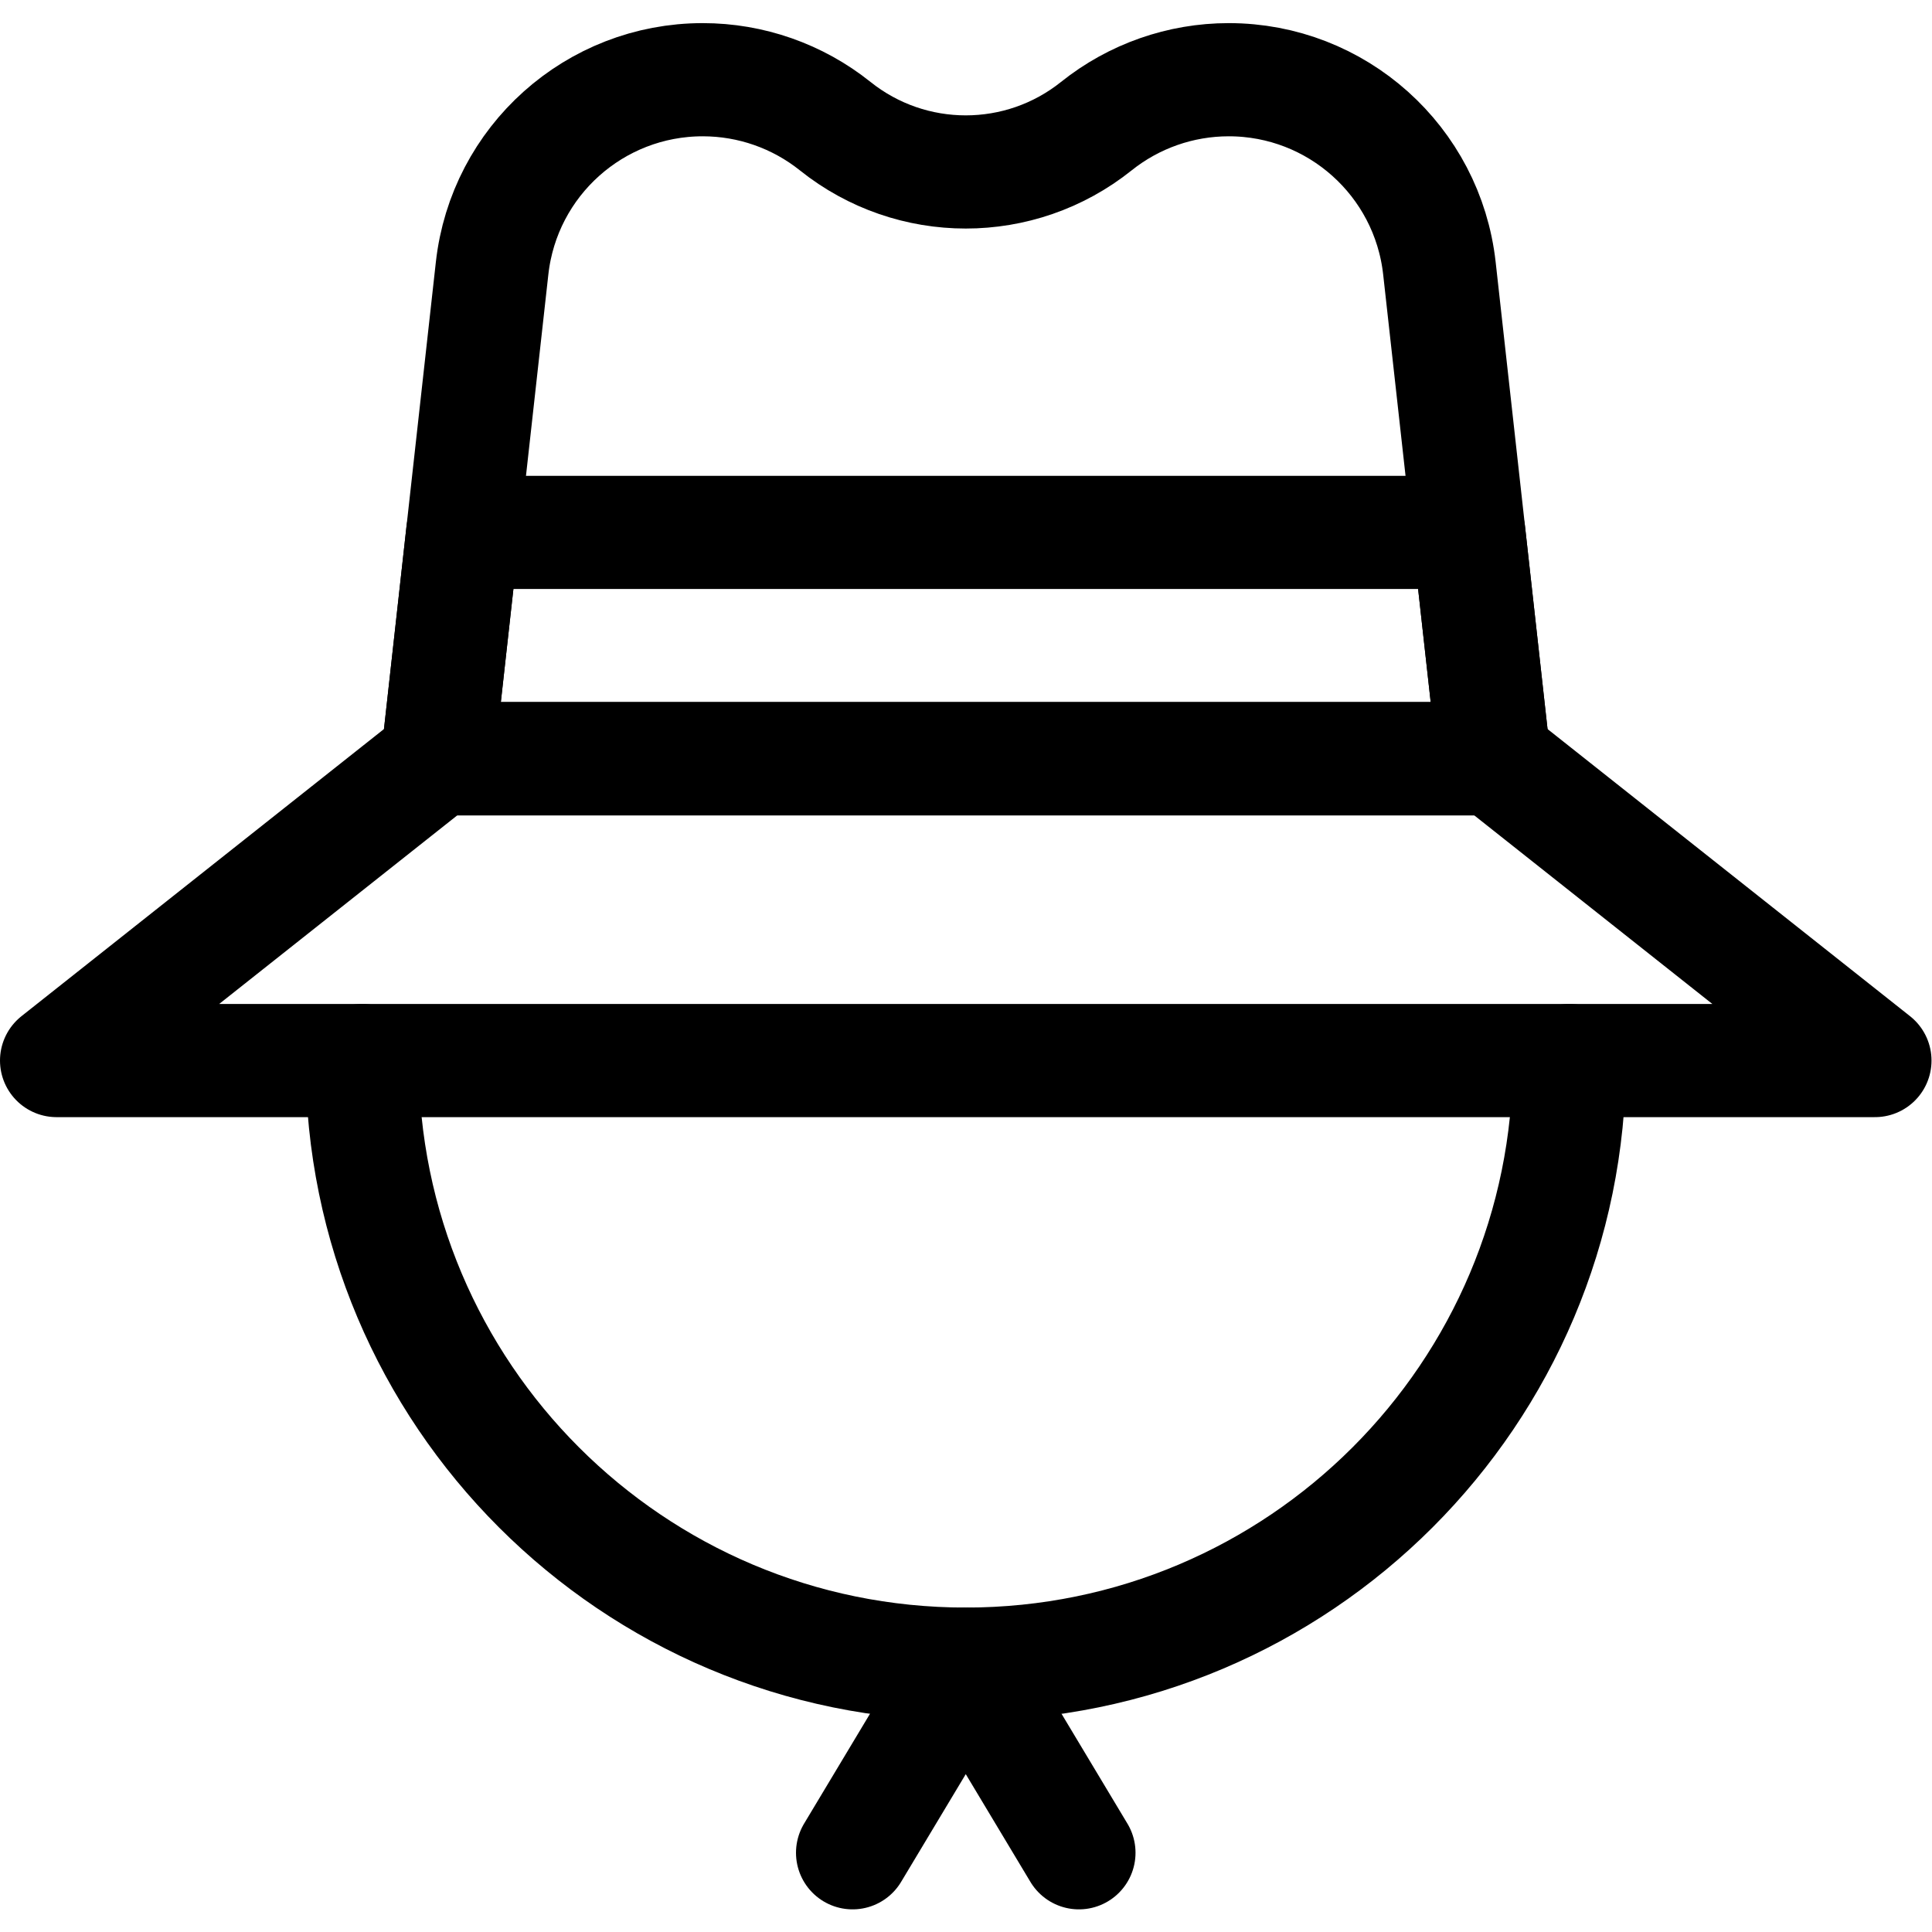 <?xml version="1.0" encoding="UTF-8" standalone="no"?>
<!-- Created with Inkscape (http://www.inkscape.org/) -->

<svg
   version="1.1"
   id="svg3099"
   xml:space="preserve"
   width="682.667"
   height="682.667"
   viewBox="0 0 682.667 682.667"
   xmlns="http://www.w3.org/2000/svg"
   xmlns:svg="http://www.w3.org/2000/svg"><defs
     id="defs3103"><clipPath
       clipPathUnits="userSpaceOnUse"
       id="clipPath3113"><path
         d="M 0,512 H 512 V 0 H 0 Z"
         id="path3111" /></clipPath></defs><g
     id="g3105"
     transform="matrix(1.333,0,0,-1.333,0,682.667)"><g
       id="g3107"><g
         id="g3109"
         clip-path="url(#clipPath3113)"><g
           id="g3115"
           transform="translate(325.71,491)"><path
             d="m 0,0 v 0 c -12.759,0 -25.138,-4.342 -35.101,-12.313 -20.233,-16.187 -48.985,-16.187 -69.218,0 C -114.282,-4.342 -126.661,0 -139.42,0 c -28.63,0 -52.682,-21.527 -55.844,-49.982 L -209.71,-180 h 280 L 55.844,-49.982 C 52.682,-21.527 28.63,0 0,0 Z"
             style="fill:none;stroke:#000000;stroke-width:30;stroke-linecap:round;stroke-linejoin:round;stroke-miterlimit:10;stroke-dasharray:none;stroke-opacity:1"
             id="path3117" /></g><g
           id="g3119"
           transform="translate(396,311)"><path
             d="M 0,0 H -280 L -381,-80 H 101 Z"
             style="fill:none;stroke:#000000;stroke-width:30;stroke-linecap:round;stroke-linejoin:round;stroke-miterlimit:10;stroke-dasharray:none;stroke-opacity:1"
             id="path3121" /></g><g
           id="g3123"
           transform="translate(122.667,371)"><path
             d="m 0,0 -6.667,-60 h 280 l -6.667,60 z"
             style="fill:none;stroke:#000000;stroke-width:30;stroke-linecap:round;stroke-linejoin:round;stroke-miterlimit:10;stroke-dasharray:none;stroke-opacity:1"
             id="path3125" /></g><g
           id="g3127"
           transform="translate(416,231)"><path
             d="m 0,0 c 0,-88.365 -71.635,-160 -160,-160 -88.365,0 -160,71.635 -160,160"
             style="fill:none;stroke:#000000;stroke-width:30;stroke-linecap:round;stroke-linejoin:round;stroke-miterlimit:10;stroke-dasharray:none;stroke-opacity:1"
             id="path3129" /></g><g
           id="g3131"
           transform="translate(226,21)"><path
             d="M 0,0 30,50 60,0"
             style="fill:none;stroke:#000000;stroke-width:30;stroke-linecap:round;stroke-linejoin:round;stroke-miterlimit:10;stroke-dasharray:none;stroke-opacity:1"
             id="path3133" /></g></g></g></g></svg>

